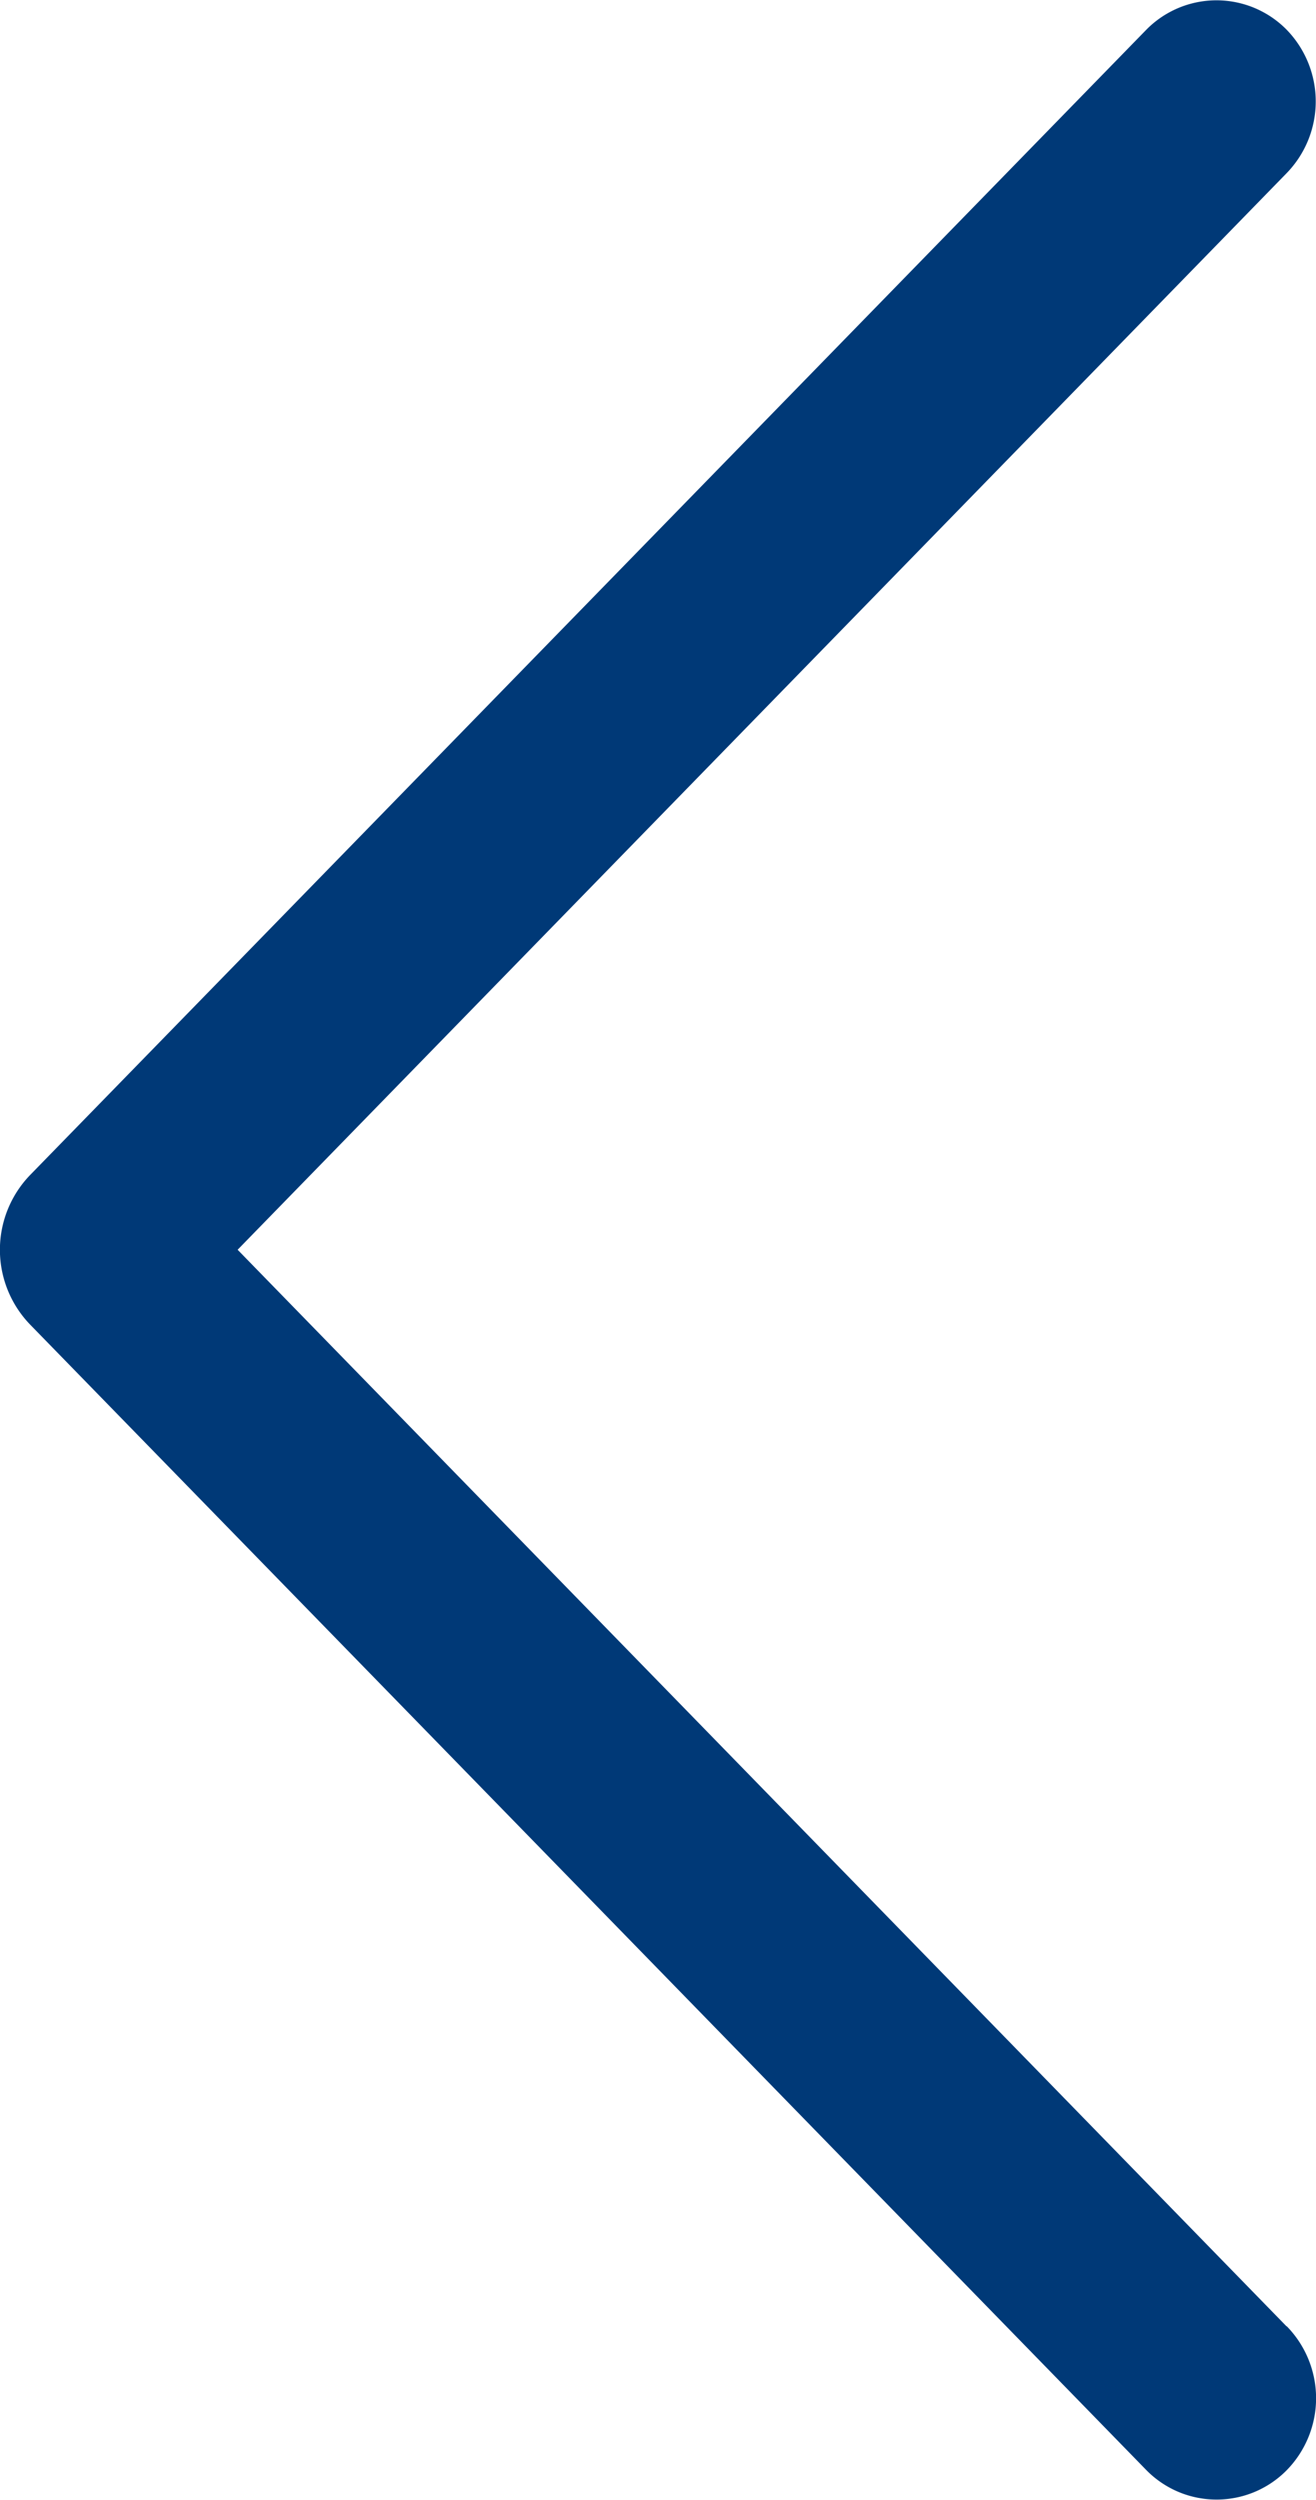 <svg xmlns="http://www.w3.org/2000/svg" width="13.369" height="25.383" viewBox="0 0 13.369 25.383">
  <path id="Tracciato_712" data-name="Tracciato 712" d="M23.621.3,12.69,10.955,1.76.3A1.045,1.045,0,0,0,.3.3a1,1,0,0,0,0,1.422L11.927,13.059a1.093,1.093,0,0,0,1.527,0L25.082,1.723a1,1,0,0,0,0-1.426,1.045,1.045,0,0,0-1.461,0Z" transform="translate(13.369) rotate(90)" fill="#003977"/>
</svg>
